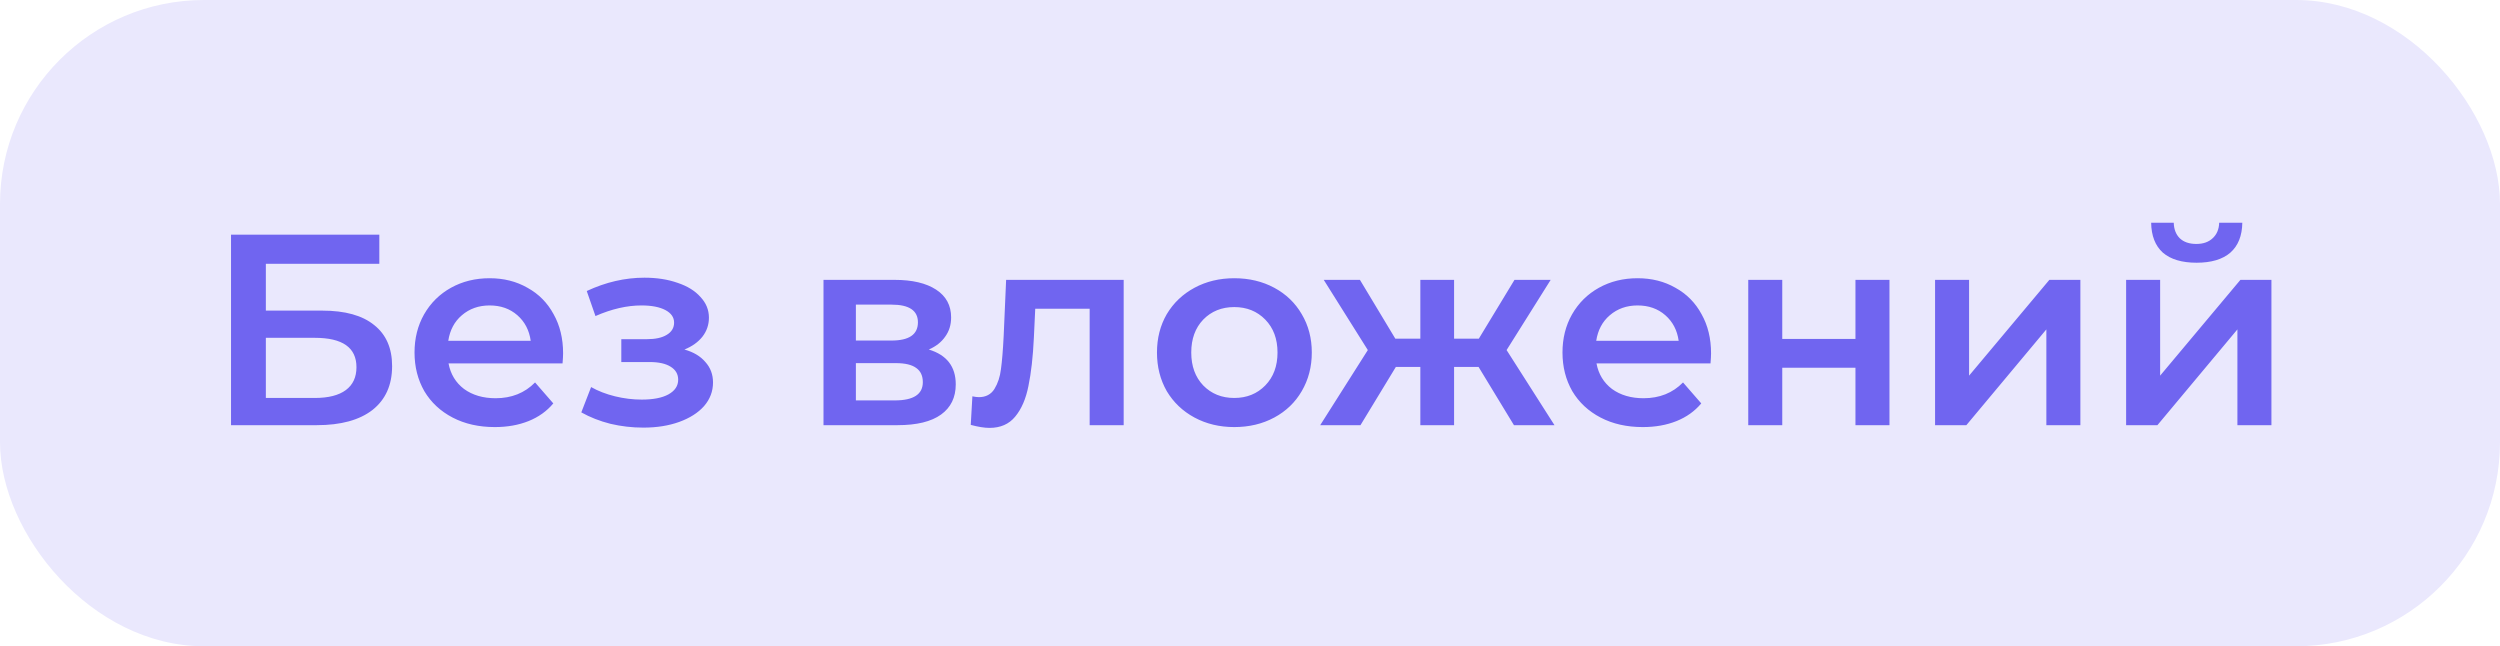 <svg width="147" height="38" viewBox="0 0 147 38" fill="none" xmlns="http://www.w3.org/2000/svg">
<rect width="147" height="38" rx="12" fill="#EAE8FD"/>
<path d="M13.584 13.8H22.304V15.512H15.632V18.264H18.944C20.288 18.264 21.307 18.547 22 19.112C22.704 19.667 23.056 20.472 23.056 21.528C23.056 22.637 22.672 23.496 21.904 24.104C21.136 24.701 20.043 25 18.624 25H13.584V13.8ZM18.512 23.4C19.312 23.4 19.92 23.245 20.336 22.936C20.752 22.627 20.96 22.179 20.96 21.592C20.96 20.44 20.144 19.864 18.512 19.864H15.632V23.4H18.512ZM33.11 20.776C33.11 20.915 33.099 21.112 33.078 21.368H26.374C26.491 21.997 26.795 22.499 27.286 22.872C27.787 23.235 28.406 23.416 29.142 23.416C30.08 23.416 30.854 23.107 31.462 22.488L32.534 23.72C32.15 24.179 31.664 24.525 31.078 24.76C30.491 24.995 29.83 25.112 29.094 25.112C28.155 25.112 27.328 24.925 26.614 24.552C25.899 24.179 25.344 23.661 24.95 23C24.566 22.328 24.374 21.571 24.374 20.728C24.374 19.896 24.56 19.149 24.934 18.488C25.318 17.816 25.846 17.293 26.518 16.92C27.19 16.547 27.947 16.36 28.79 16.36C29.622 16.36 30.363 16.547 31.014 16.92C31.675 17.283 32.187 17.8 32.55 18.472C32.923 19.133 33.11 19.901 33.11 20.776ZM28.79 17.96C28.15 17.96 27.606 18.152 27.158 18.536C26.72 18.909 26.454 19.411 26.358 20.04H31.206C31.12 19.421 30.859 18.92 30.422 18.536C29.984 18.152 29.44 17.96 28.79 17.96ZM40.245 20.552C40.778 20.701 41.189 20.947 41.477 21.288C41.776 21.619 41.925 22.019 41.925 22.488C41.925 23.011 41.749 23.475 41.397 23.88C41.045 24.275 40.559 24.584 39.941 24.808C39.322 25.032 38.618 25.144 37.829 25.144C37.167 25.144 36.522 25.069 35.893 24.92C35.264 24.76 34.693 24.536 34.181 24.248L34.757 22.76C35.173 22.995 35.642 23.176 36.165 23.304C36.688 23.432 37.21 23.496 37.733 23.496C38.405 23.496 38.928 23.395 39.301 23.192C39.685 22.979 39.877 22.691 39.877 22.328C39.877 21.997 39.727 21.741 39.429 21.56C39.141 21.379 38.73 21.288 38.197 21.288H36.533V19.944H38.037C38.538 19.944 38.928 19.859 39.205 19.688C39.493 19.517 39.637 19.277 39.637 18.968C39.637 18.659 39.466 18.413 39.125 18.232C38.783 18.051 38.314 17.96 37.717 17.96C36.864 17.96 35.962 18.168 35.013 18.584L34.501 17.112C35.621 16.589 36.752 16.328 37.893 16.328C38.618 16.328 39.269 16.429 39.845 16.632C40.421 16.824 40.869 17.101 41.189 17.464C41.52 17.816 41.685 18.221 41.685 18.68C41.685 19.096 41.557 19.469 41.301 19.8C41.045 20.12 40.693 20.371 40.245 20.552ZM54.614 20.552C55.67 20.872 56.198 21.555 56.198 22.6C56.198 23.368 55.91 23.96 55.334 24.376C54.758 24.792 53.905 25 52.774 25H48.422V16.456H52.598C53.644 16.456 54.459 16.648 55.046 17.032C55.633 17.416 55.926 17.96 55.926 18.664C55.926 19.101 55.809 19.48 55.574 19.8C55.35 20.12 55.03 20.371 54.614 20.552ZM50.326 20.024H52.422C53.457 20.024 53.974 19.667 53.974 18.952C53.974 18.259 53.457 17.912 52.422 17.912H50.326V20.024ZM52.614 23.544C53.713 23.544 54.262 23.187 54.262 22.472C54.262 22.099 54.134 21.821 53.878 21.64C53.622 21.448 53.222 21.352 52.678 21.352H50.326V23.544H52.614ZM66.072 16.456V25H64.072V18.152H60.872L60.792 19.848C60.739 20.979 60.632 21.928 60.472 22.696C60.323 23.453 60.062 24.056 59.688 24.504C59.326 24.941 58.824 25.16 58.184 25.16C57.886 25.16 57.518 25.101 57.08 24.984L57.176 23.304C57.326 23.336 57.454 23.352 57.56 23.352C57.966 23.352 58.27 23.192 58.472 22.872C58.675 22.541 58.803 22.152 58.856 21.704C58.92 21.245 58.974 20.595 59.016 19.752L59.16 16.456H66.072ZM72.574 25.112C71.71 25.112 70.931 24.925 70.238 24.552C69.544 24.179 69.001 23.661 68.606 23C68.222 22.328 68.03 21.571 68.03 20.728C68.03 19.885 68.222 19.133 68.606 18.472C69.001 17.811 69.544 17.293 70.238 16.92C70.931 16.547 71.71 16.36 72.574 16.36C73.448 16.36 74.233 16.547 74.926 16.92C75.619 17.293 76.158 17.811 76.542 18.472C76.936 19.133 77.134 19.885 77.134 20.728C77.134 21.571 76.936 22.328 76.542 23C76.158 23.661 75.619 24.179 74.926 24.552C74.233 24.925 73.448 25.112 72.574 25.112ZM72.574 23.4C73.31 23.4 73.918 23.155 74.398 22.664C74.878 22.173 75.118 21.528 75.118 20.728C75.118 19.928 74.878 19.283 74.398 18.792C73.918 18.301 73.31 18.056 72.574 18.056C71.838 18.056 71.23 18.301 70.75 18.792C70.281 19.283 70.046 19.928 70.046 20.728C70.046 21.528 70.281 22.173 70.75 22.664C71.23 23.155 71.838 23.4 72.574 23.4ZM86.94 21.576H85.5V25H83.516V21.576H82.076L79.996 25H77.628L80.428 20.584L77.836 16.456H79.964L82.044 19.912H83.516V16.456H85.5V19.912H86.956L89.052 16.456H91.18L88.588 20.584L91.404 25H89.02L86.94 21.576ZM100.61 20.776C100.61 20.915 100.599 21.112 100.578 21.368H93.874C93.991 21.997 94.295 22.499 94.786 22.872C95.287 23.235 95.906 23.416 96.642 23.416C97.58 23.416 98.354 23.107 98.962 22.488L100.034 23.72C99.65 24.179 99.164 24.525 98.578 24.76C97.991 24.995 97.33 25.112 96.594 25.112C95.655 25.112 94.828 24.925 94.114 24.552C93.399 24.179 92.844 23.661 92.45 23C92.066 22.328 91.874 21.571 91.874 20.728C91.874 19.896 92.06 19.149 92.434 18.488C92.818 17.816 93.346 17.293 94.018 16.92C94.69 16.547 95.447 16.36 96.29 16.36C97.122 16.36 97.863 16.547 98.514 16.92C99.175 17.283 99.687 17.8 100.05 18.472C100.423 19.133 100.61 19.901 100.61 20.776ZM96.29 17.96C95.65 17.96 95.106 18.152 94.658 18.536C94.22 18.909 93.954 19.411 93.858 20.04H98.706C98.62 19.421 98.359 18.92 97.922 18.536C97.484 18.152 96.94 17.96 96.29 17.96ZM102.797 16.456H104.797V19.928H109.101V16.456H111.101V25H109.101V21.624H104.797V25H102.797V16.456ZM113.782 16.456H115.782V22.088L120.502 16.456H122.326V25H120.326V19.368L115.622 25H113.782V16.456ZM125.016 16.456H127.016V22.088L131.736 16.456H133.56V25H131.56V19.368L126.856 25H125.016V16.456ZM129.16 15.448C128.296 15.448 127.635 15.251 127.176 14.856C126.728 14.451 126.499 13.864 126.488 13.096H127.816C127.827 13.48 127.944 13.784 128.168 14.008C128.403 14.232 128.728 14.344 129.144 14.344C129.549 14.344 129.869 14.232 130.104 14.008C130.349 13.784 130.477 13.48 130.488 13.096H131.848C131.837 13.864 131.603 14.451 131.144 14.856C130.685 15.251 130.024 15.448 129.16 15.448Z" fill="#7065F0"/>
</svg>
